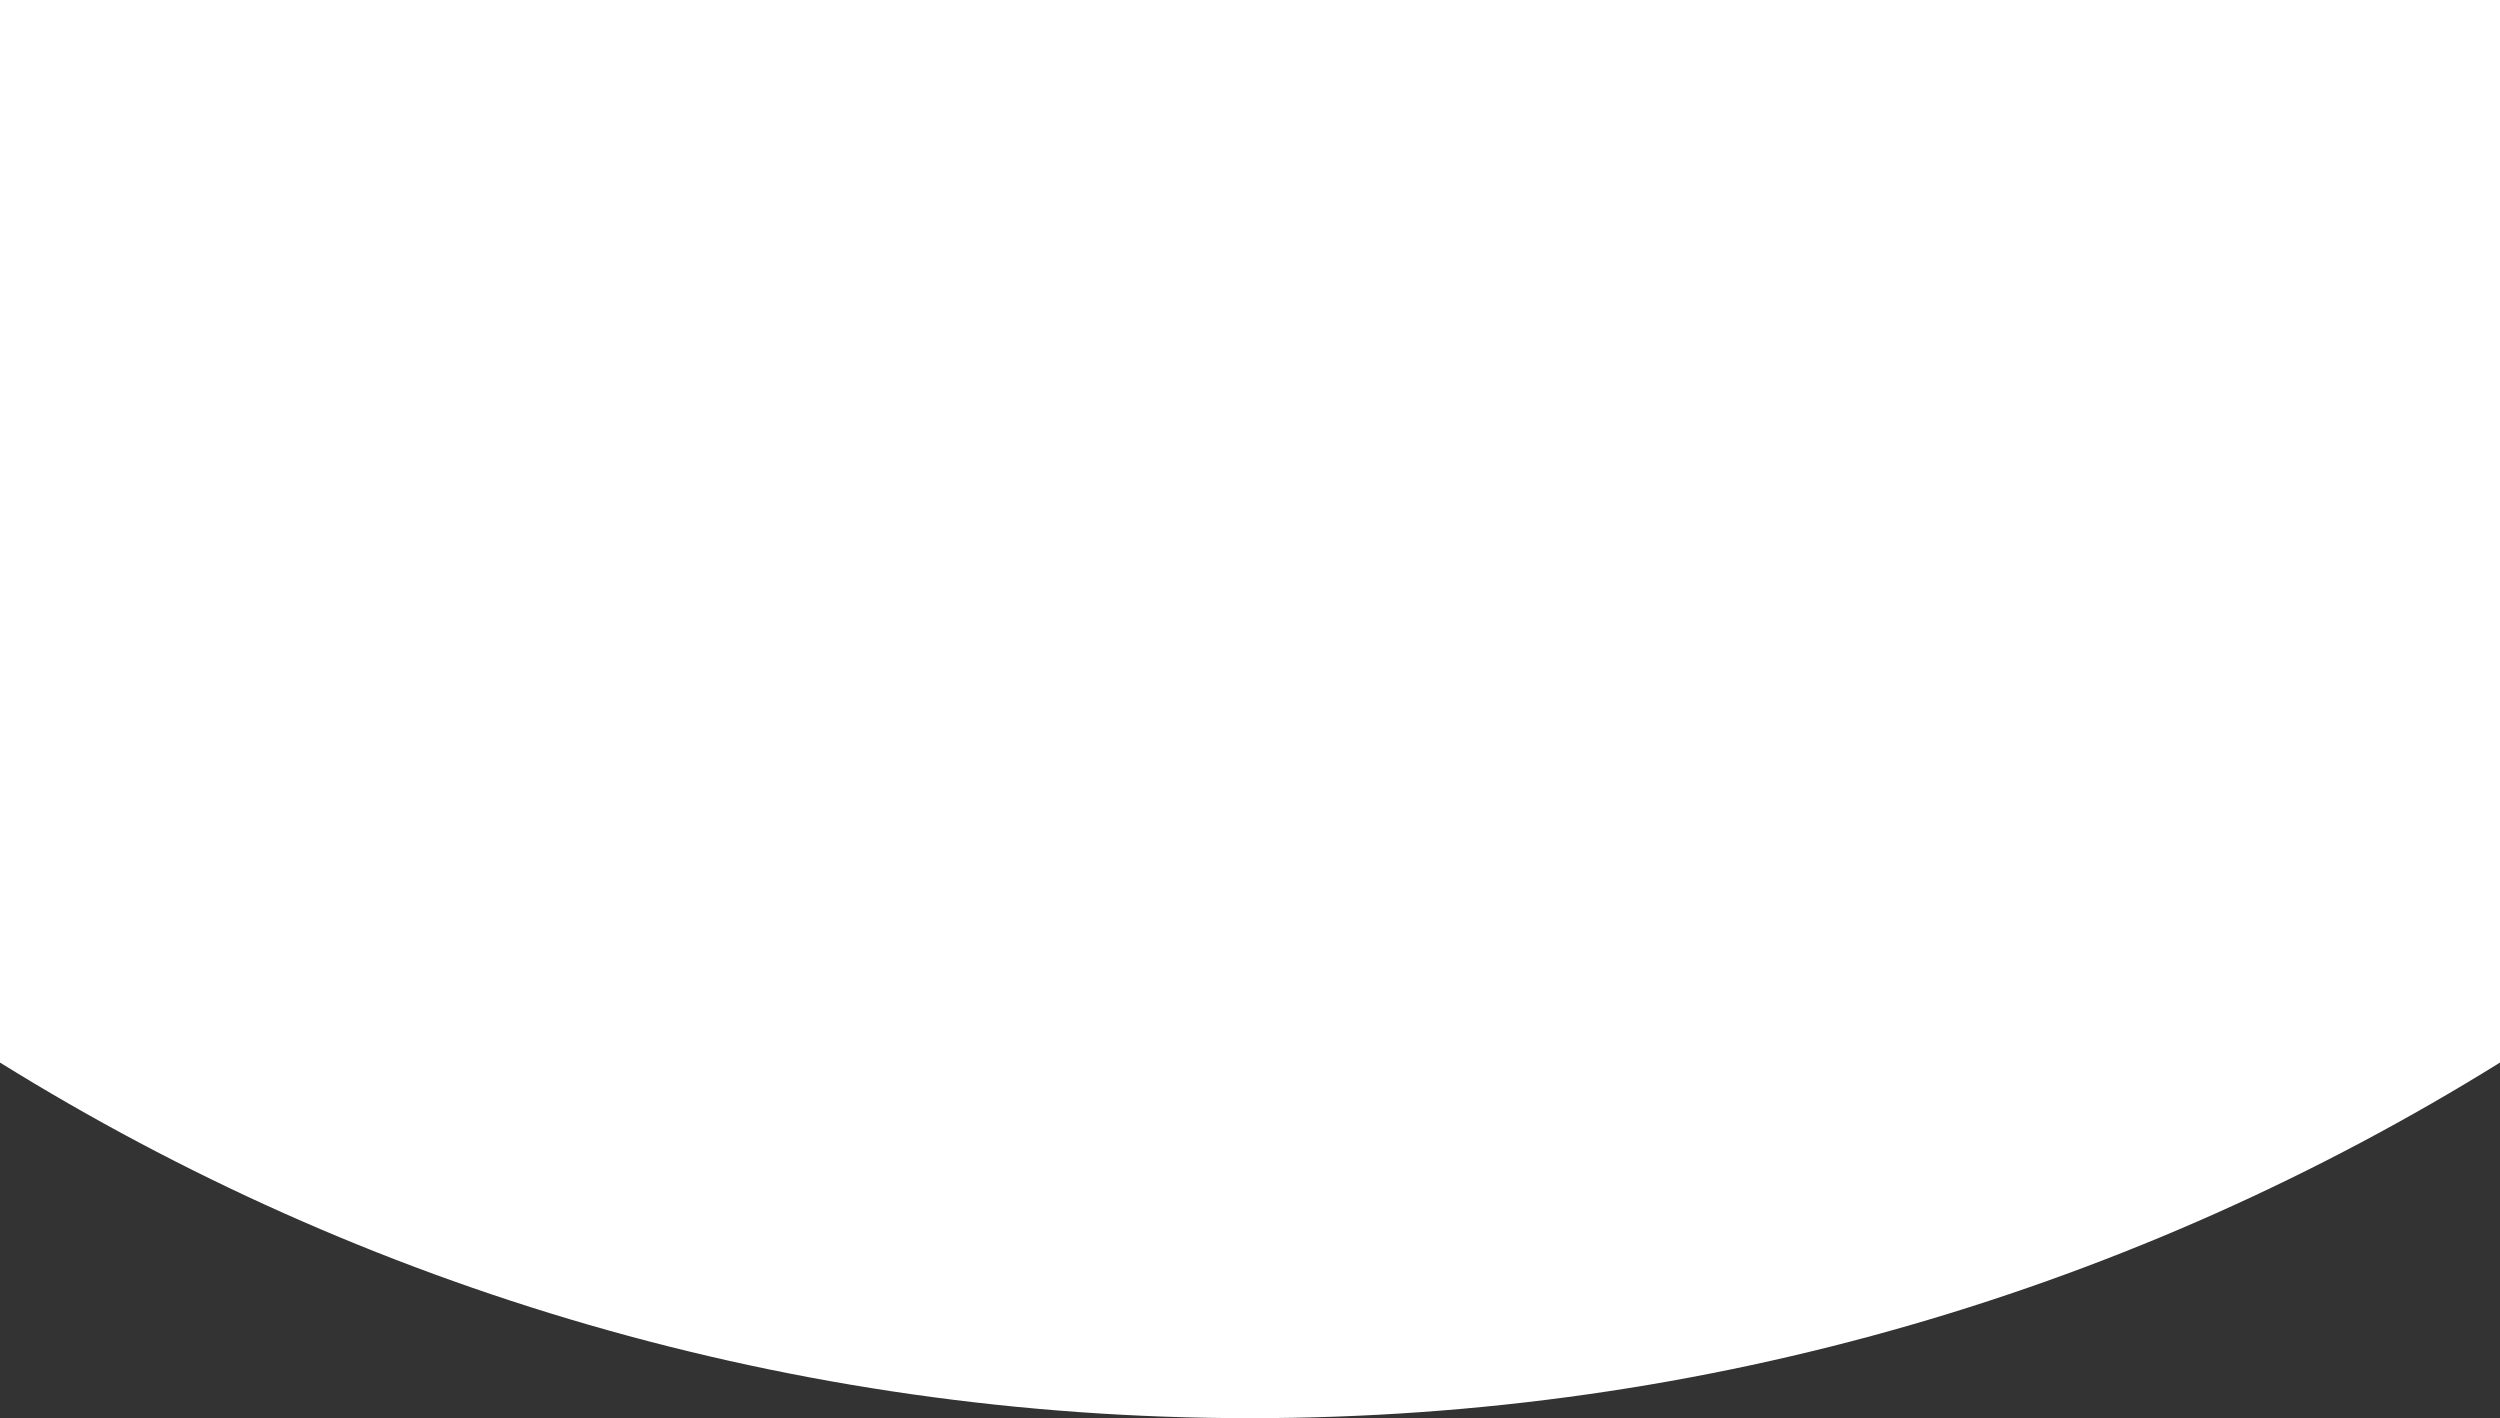 <svg width="1440" height="817" viewBox="0 0 1440 817" fill="none" xmlns="http://www.w3.org/2000/svg">
<rect x="0" y="0" width="1440" height="817" fill="#333333" stroke="none"/>
<path fill-rule="evenodd" clip-rule="evenodd" d="M0 612.033V0H1440V612.035C1230.99 741.872 984.266 816.864 720.002 816.864C455.736 816.864 209.009 741.871 0 612.033Z" fill="white"/>
</svg>
